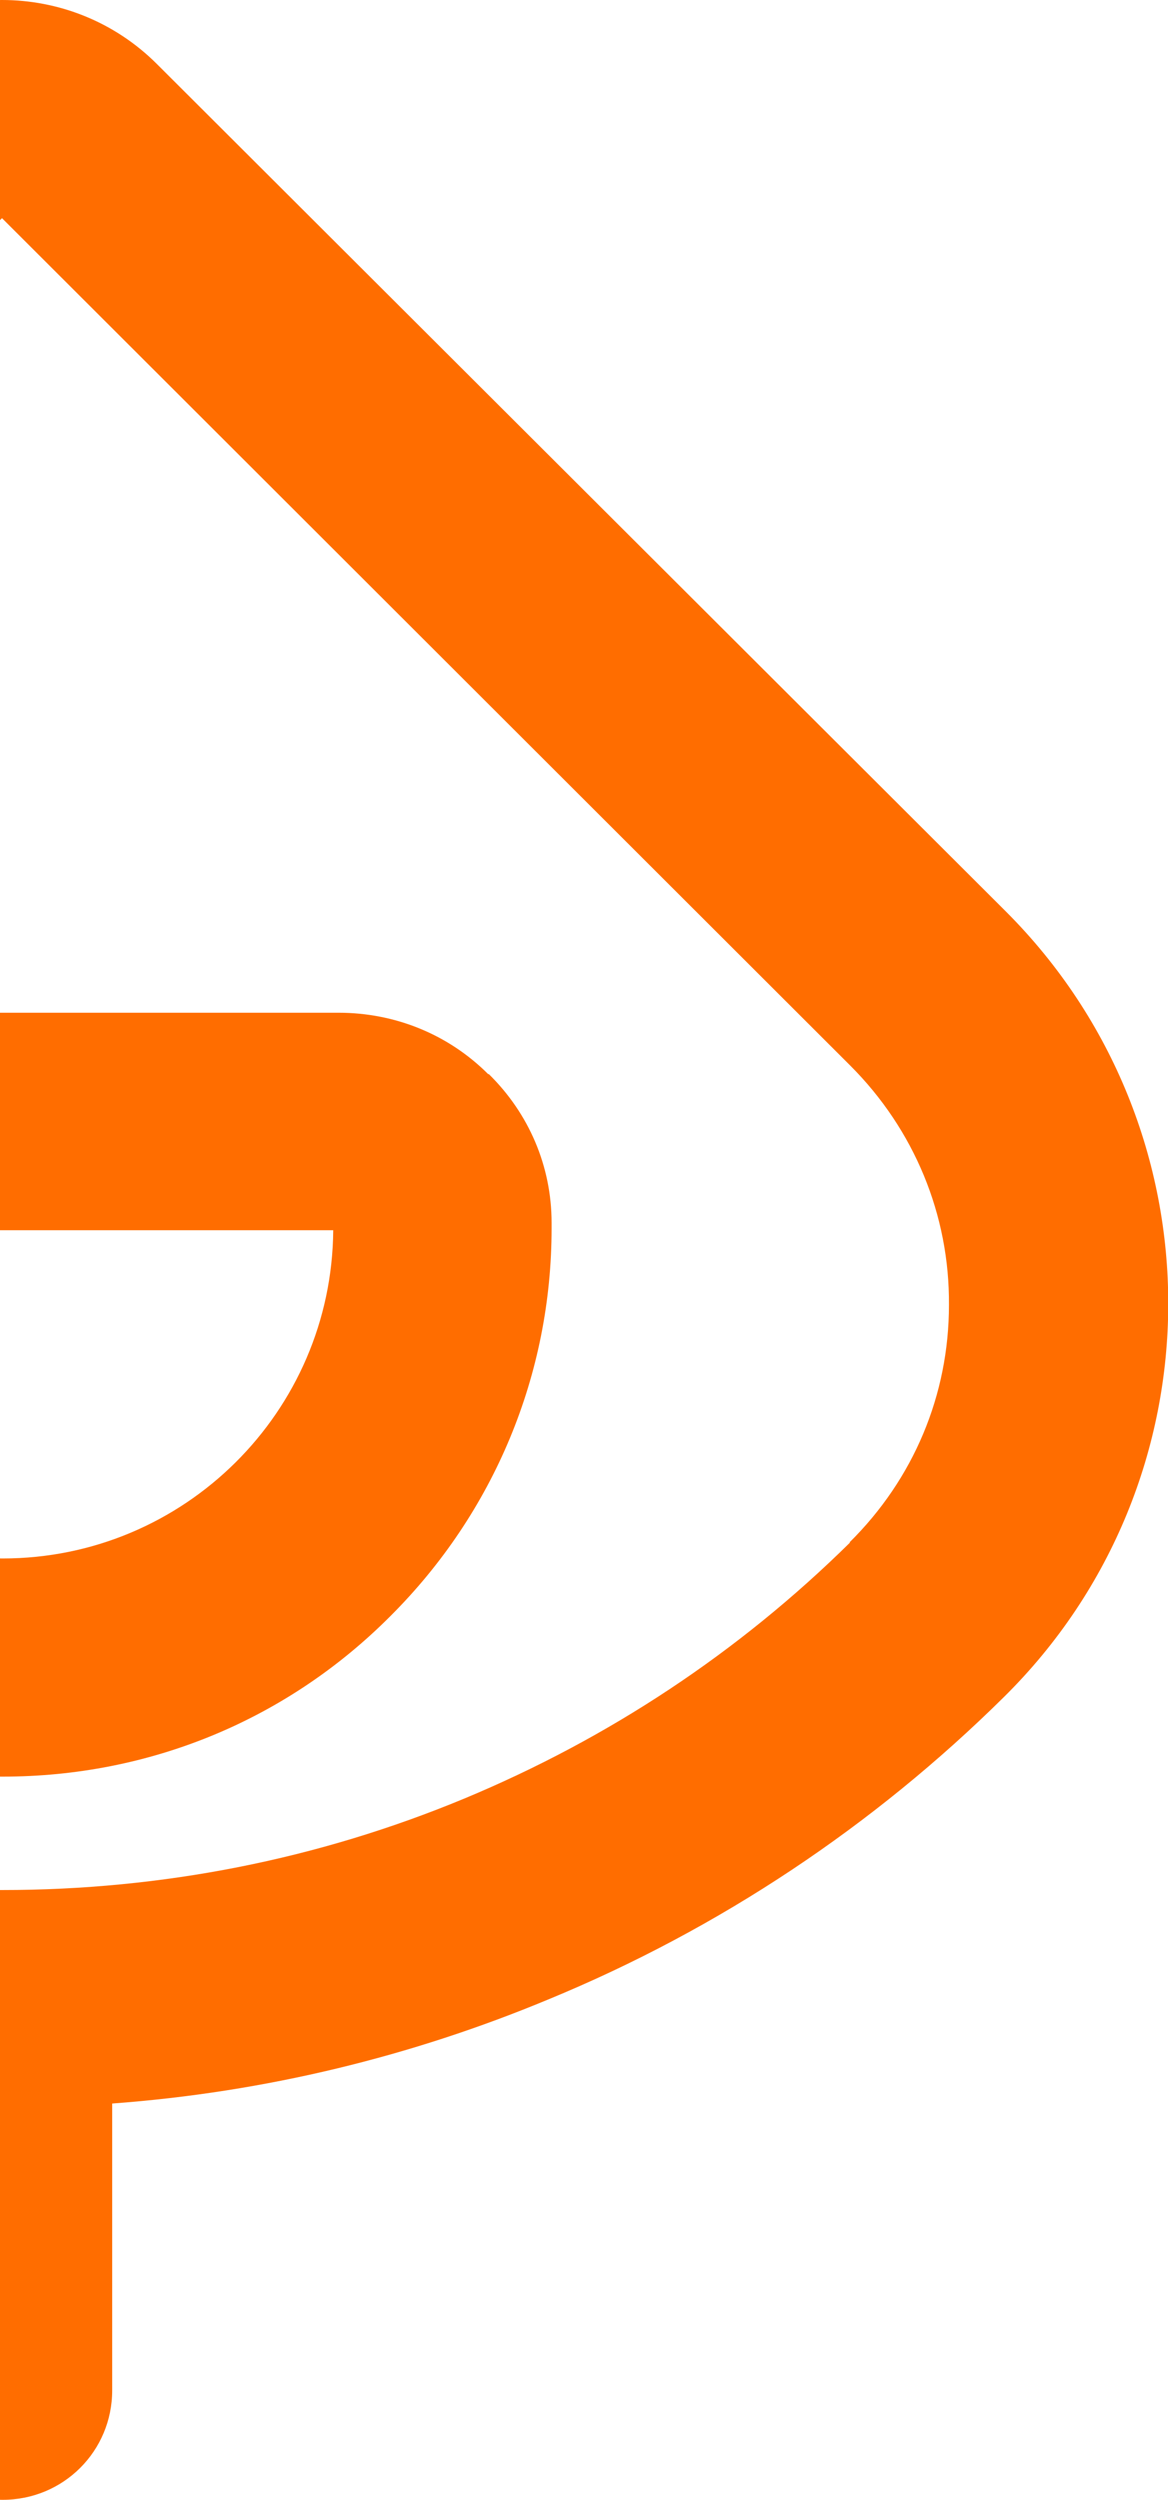 <svg width="251" height="537" viewBox="0 0 251 537" fill="none" xmlns="http://www.w3.org/2000/svg">
<g clip-path="url(#clip0_4010_367)">
<path d="M216.127 195.768L33.723 13.758C24.538 4.586 12.483 0 0.428 0C-11.627 0 -23.682 4.586 -32.723 13.758L-214.983 195.768C-261.768 242.488 -261.624 318.302 -214.553 364.592C-186.568 392.109 -153.417 414.323 -116.677 429.514C-87.401 441.552 -55.972 449.291 -22.964 451.871V513.496C-22.964 526.395 -12.488 537 0.572 537C13.631 537 24.108 526.538 24.108 513.496V451.871C57.115 449.435 88.544 441.696 117.821 429.514C154.703 414.323 187.855 392.109 215.696 364.592C262.768 318.159 262.768 242.345 216.127 195.768ZM182.688 331.343C158.722 354.99 130.737 373.478 99.739 386.376C68.309 399.418 34.871 406.01 0.428 406.01C-34.015 406.01 -67.309 399.418 -98.882 386.376C-129.881 373.478 -157.865 354.99 -181.832 331.343C-195.609 317.729 -203.215 299.671 -203.215 280.323C-203.215 260.833 -195.753 242.632 -181.975 228.873L0.428 46.864L182.688 228.873C196.465 242.632 204.072 260.976 203.928 280.323C203.928 299.671 196.322 317.729 182.545 331.343" fill="#FF6D00"/>
<path d="M104.905 230.736C96.294 222.138 84.813 217.552 72.758 217.552H-71.615C-83.813 217.552 -95.294 222.281 -103.905 230.88C-112.516 239.479 -117.252 250.801 -117.395 262.982C-117.395 263.412 -117.395 263.699 -117.395 264.129C-117.395 295.515 -105.053 325.037 -82.809 347.251C-60.564 369.465 -31.001 381.647 0.572 381.647C32.144 381.647 61.708 369.465 83.952 347.108C106.197 324.894 118.539 295.228 118.539 263.842C118.539 263.412 118.539 263.126 118.539 262.696C118.539 250.514 113.659 239.192 105.048 230.736M0.572 334.783C-38.464 334.783 -70.18 303.254 -70.467 264.272H71.61C71.323 303.254 39.607 334.783 0.572 334.783Z" fill="#FF6D00"/>
</g>
<defs>
<clipPath id="clip0_4010_367">
<rect width="501" height="537" fill="white" transform="translate(-250)"/>
</clipPath>
</defs>
</svg>
